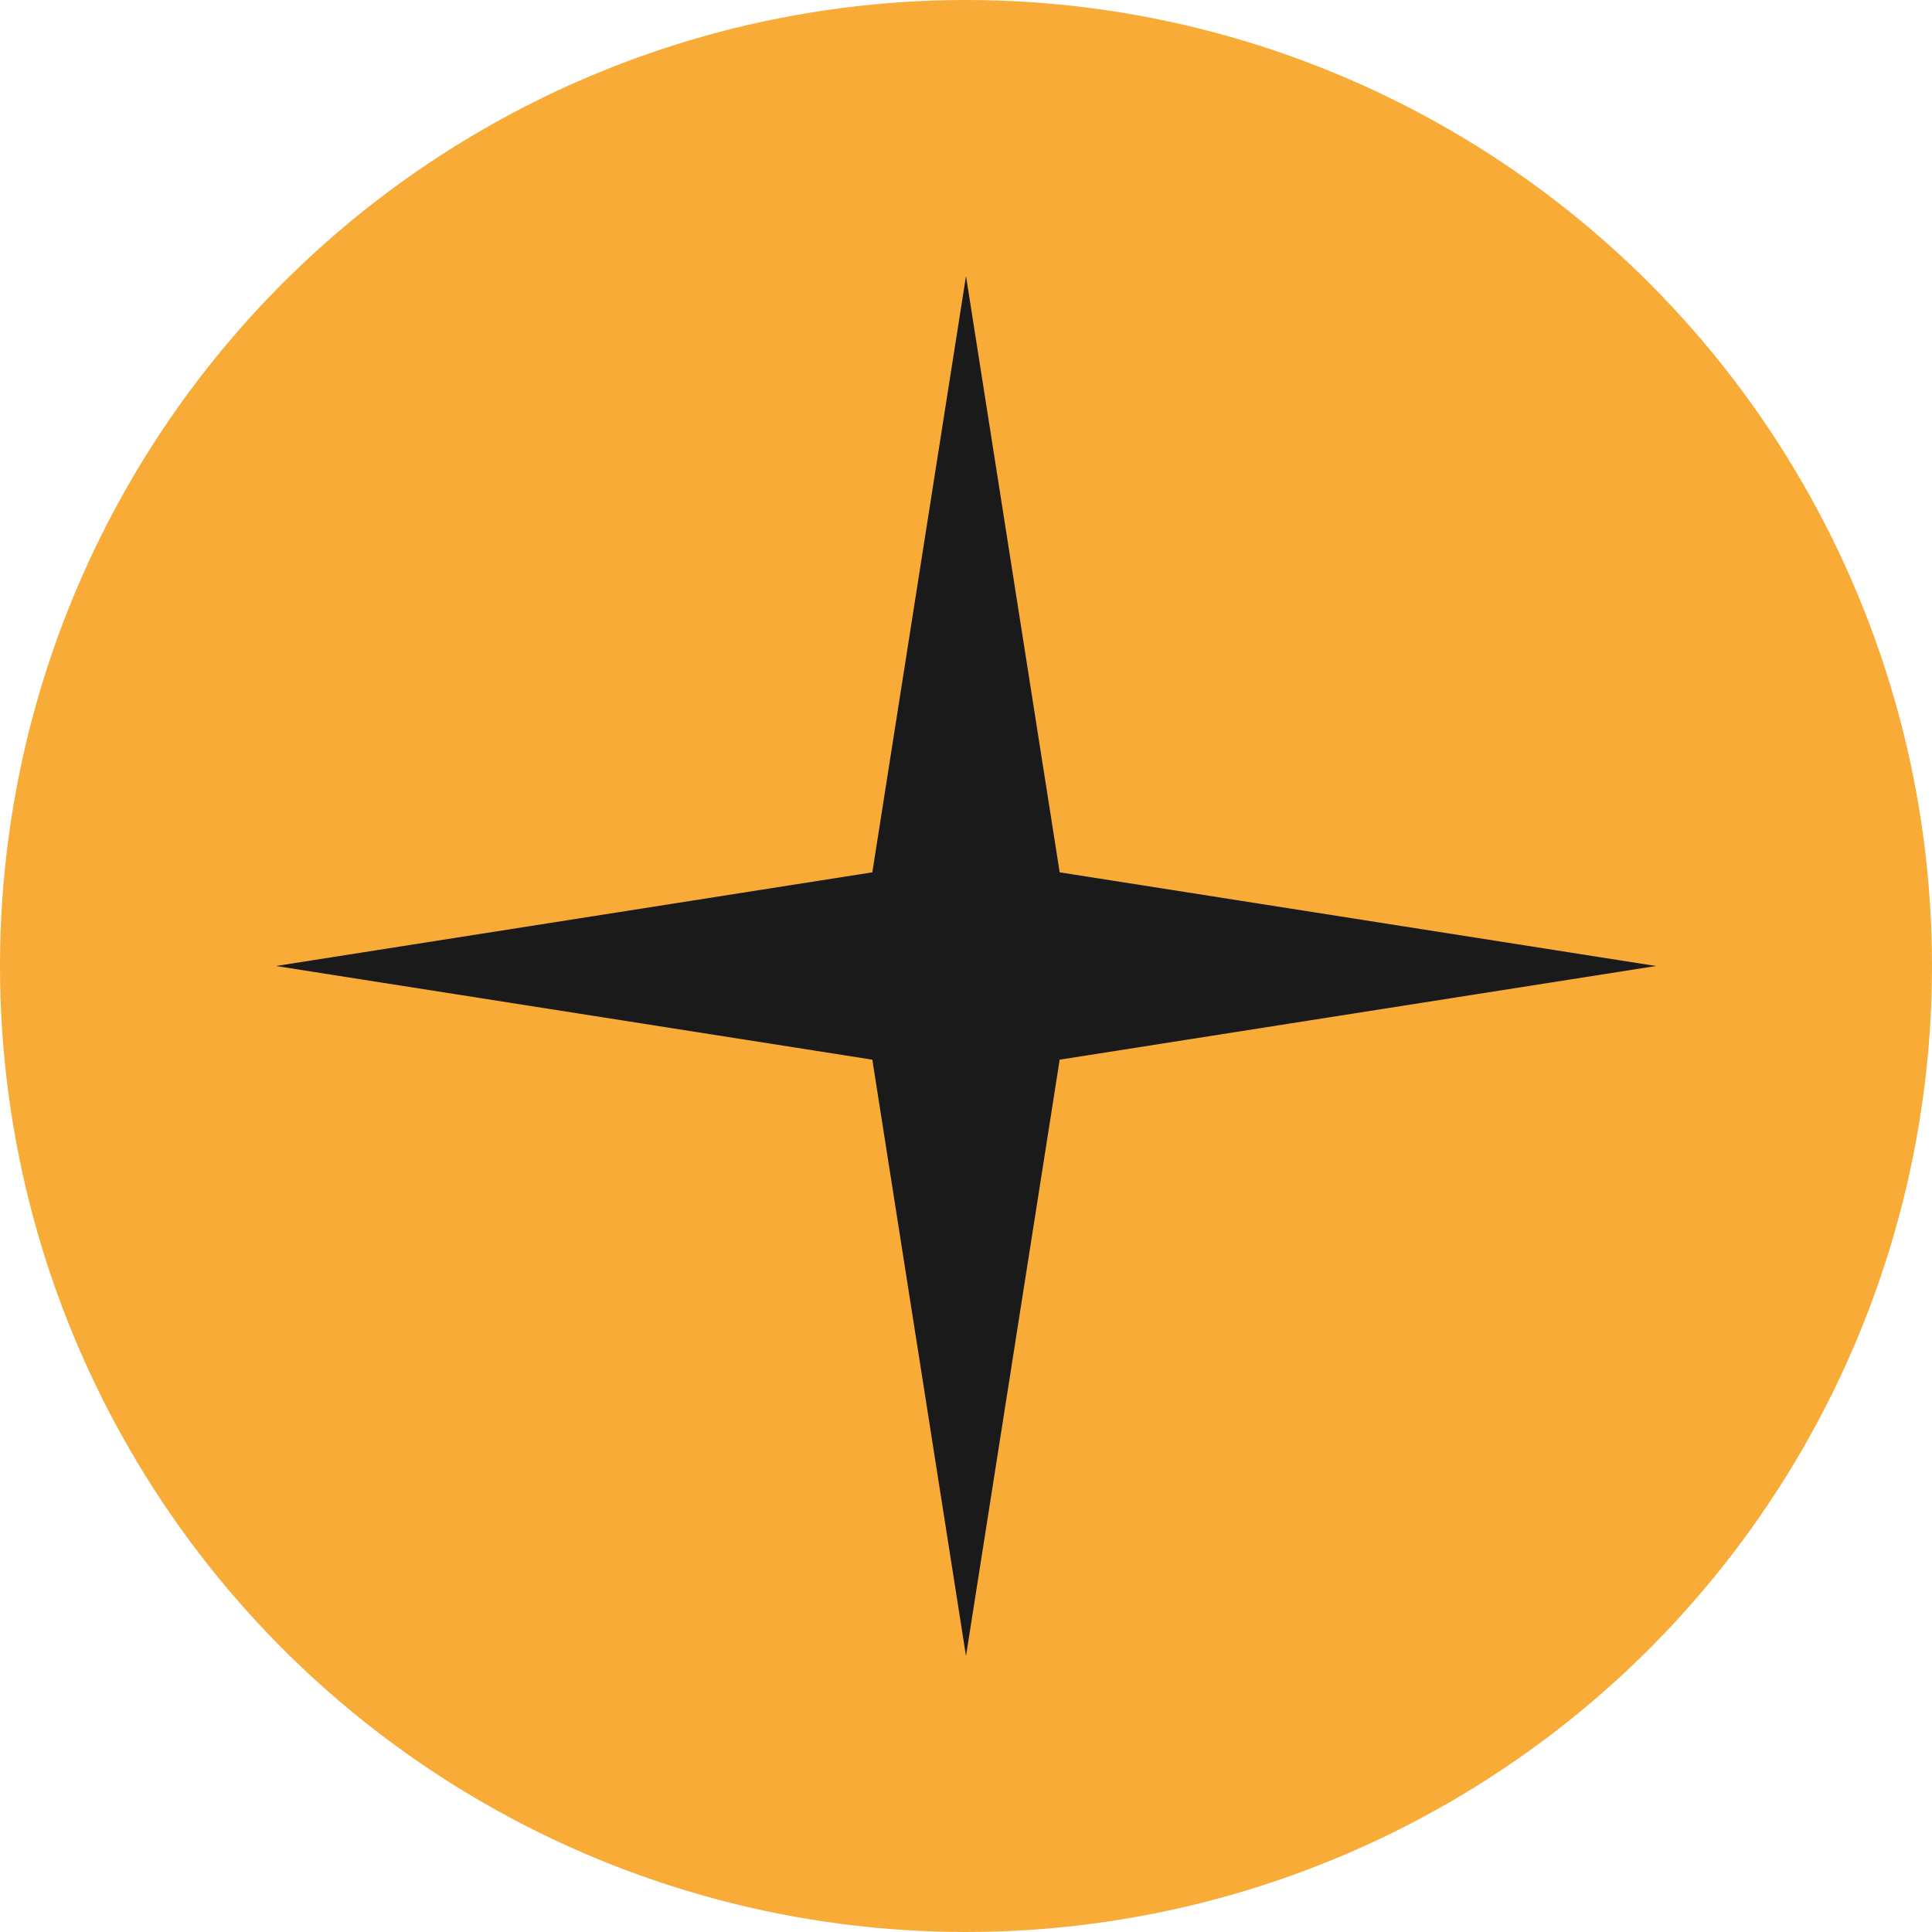 <?xml version="1.0" encoding="UTF-8"?> <svg xmlns="http://www.w3.org/2000/svg" width="35" height="35" viewBox="0 0 35 35" fill="none"><circle cx="17.5" cy="17.5" r="17.5" fill="#F8AB37"></circle><path d="M17.5 5L19.197 15.803L30 17.5L19.197 19.197L17.5 30L15.803 19.197L5 17.5L15.803 15.803L17.5 5Z" fill="#1A1A1A"></path></svg> 